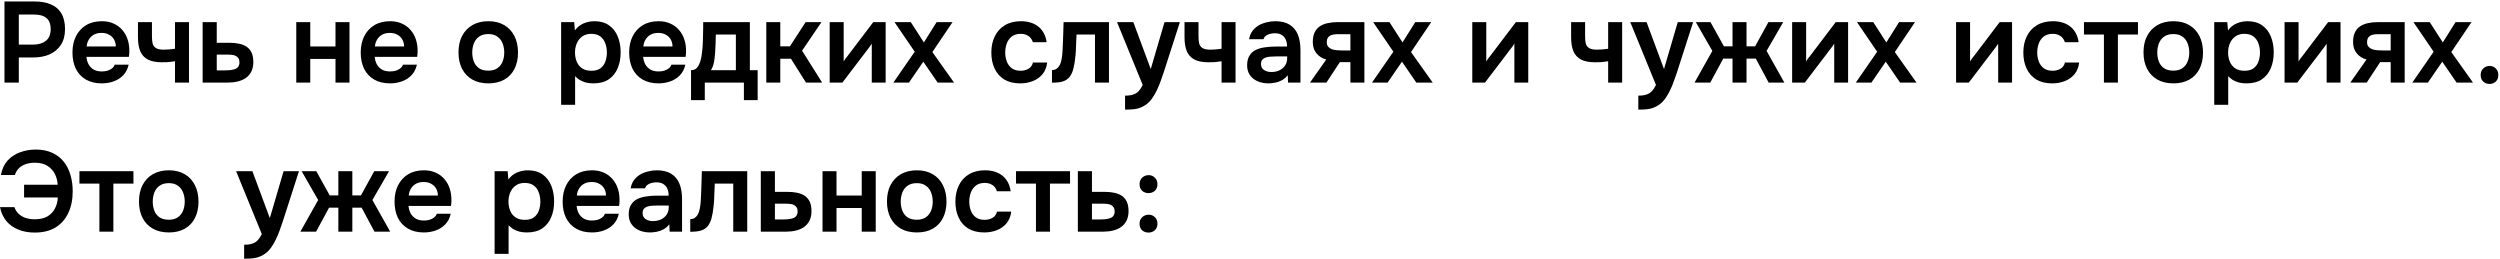 <?xml version="1.0" encoding="UTF-8"?> <svg xmlns="http://www.w3.org/2000/svg" width="1090" height="113" viewBox="0 0 1090 113" fill="none"><path d="M1.95 36V0.65H15.25C17.917 0.65 20.217 1.067 22.15 1.9C24.117 2.7 25.633 3.983 26.7 5.75C27.8 7.517 28.35 9.833 28.35 12.7C28.35 15.433 27.75 17.717 26.55 19.55C25.35 21.383 23.717 22.767 21.65 23.7C19.583 24.6 17.217 25.05 14.55 25.05H8.2V36H1.95ZM8.2 19.45H14.45C16.75 19.45 18.6 18.9 20 17.8C21.4 16.7 22.1 14.967 22.1 12.6C22.1 10.533 21.517 8.983 20.35 7.95C19.183 6.883 17.383 6.35 14.95 6.35H8.2V19.45ZM44.391 36.35C41.657 36.35 39.324 35.783 37.391 34.65C35.491 33.517 34.041 31.95 33.041 29.95C32.074 27.917 31.591 25.567 31.591 22.9C31.591 20.233 32.091 17.883 33.091 15.85C34.124 13.783 35.591 12.167 37.491 11C39.424 9.833 41.741 9.25 44.441 9.25C46.374 9.25 48.091 9.6 49.591 10.3C51.091 10.967 52.357 11.917 53.391 13.15C54.424 14.35 55.191 15.75 55.691 17.35C56.191 18.917 56.424 20.6 56.391 22.4C56.391 22.8 56.374 23.2 56.341 23.6C56.307 23.967 56.257 24.367 56.191 24.8H37.691C37.791 25.967 38.091 27.033 38.591 28C39.124 28.967 39.857 29.733 40.791 30.3C41.757 30.867 42.957 31.15 44.391 31.15C45.224 31.15 46.024 31.05 46.791 30.85C47.557 30.617 48.224 30.283 48.791 29.85C49.391 29.417 49.791 28.867 49.991 28.2H56.091C55.657 30.1 54.857 31.65 53.691 32.85C52.524 34.05 51.124 34.933 49.491 35.5C47.891 36.067 46.191 36.35 44.391 36.35ZM37.791 20.25H50.491C50.491 19.15 50.241 18.15 49.741 17.25C49.241 16.35 48.524 15.65 47.591 15.15C46.691 14.617 45.591 14.35 44.291 14.35C42.891 14.35 41.724 14.633 40.791 15.2C39.857 15.767 39.141 16.5 38.641 17.4C38.141 18.3 37.857 19.25 37.791 20.25ZM76.302 36V26.7C75.035 26.9 73.935 27.033 73.002 27.1C72.102 27.133 71.268 27.15 70.502 27.15C68.002 27.15 65.985 26.75 64.452 25.95C62.952 25.15 61.852 23.95 61.152 22.35C60.485 20.717 60.152 18.683 60.152 16.25V9.65H66.252V15.95C66.252 17.117 66.352 18.133 66.552 19C66.785 19.833 67.268 20.483 68.002 20.95C68.735 21.417 69.868 21.65 71.402 21.65C72.135 21.65 72.935 21.617 73.802 21.55C74.668 21.483 75.502 21.383 76.302 21.25V9.65H82.402V36H76.302ZM88.352 36V9.65H94.502V18.65H100.002C101.536 18.65 102.936 18.783 104.202 19.05C105.502 19.317 106.619 19.767 107.552 20.4C108.486 21.033 109.202 21.9 109.702 23C110.202 24.067 110.452 25.417 110.452 27.05C110.452 28.617 110.169 29.983 109.602 31.15C109.036 32.283 108.252 33.217 107.252 33.95C106.252 34.65 105.086 35.167 103.752 35.5C102.419 35.833 101.002 36 99.502 36H88.352ZM94.502 30.7H97.652C98.552 30.7 99.402 30.667 100.202 30.6C101.002 30.5 101.719 30.35 102.352 30.15C103.019 29.917 103.519 29.567 103.852 29.1C104.219 28.6 104.402 27.967 104.402 27.2C104.402 26.433 104.252 25.833 103.952 25.4C103.652 24.933 103.252 24.583 102.752 24.35C102.286 24.117 101.736 23.967 101.102 23.9C100.502 23.833 99.886 23.8 99.252 23.8H94.502V30.7ZM129.173 36V9.65H135.273V20.25H146.273V9.65H152.373V36H146.273V25.7H135.273V36H129.173ZM170.074 36.35C167.341 36.35 165.008 35.783 163.074 34.65C161.174 33.517 159.724 31.95 158.724 29.95C157.758 27.917 157.274 25.567 157.274 22.9C157.274 20.233 157.774 17.883 158.774 15.85C159.808 13.783 161.274 12.167 163.174 11C165.108 9.833 167.424 9.25 170.124 9.25C172.058 9.25 173.774 9.6 175.274 10.3C176.774 10.967 178.041 11.917 179.074 13.15C180.108 14.35 180.874 15.75 181.374 17.35C181.874 18.917 182.108 20.6 182.074 22.4C182.074 22.8 182.058 23.2 182.024 23.6C181.991 23.967 181.941 24.367 181.874 24.8H163.374C163.474 25.967 163.774 27.033 164.274 28C164.808 28.967 165.541 29.733 166.474 30.3C167.441 30.867 168.641 31.15 170.074 31.15C170.908 31.15 171.708 31.05 172.474 30.85C173.241 30.617 173.908 30.283 174.474 29.85C175.074 29.417 175.474 28.867 175.674 28.2H181.774C181.341 30.1 180.541 31.65 179.374 32.85C178.208 34.05 176.808 34.933 175.174 35.5C173.574 36.067 171.874 36.35 170.074 36.35ZM163.474 20.25H176.174C176.174 19.15 175.924 18.15 175.424 17.25C174.924 16.35 174.208 15.65 173.274 15.15C172.374 14.617 171.274 14.35 169.974 14.35C168.574 14.35 167.408 14.633 166.474 15.2C165.541 15.767 164.824 16.5 164.324 17.4C163.824 18.3 163.541 19.25 163.474 20.25ZM212.951 36.35C210.251 36.35 207.918 35.8 205.951 34.7C204.018 33.6 202.518 32.033 201.451 30C200.418 27.967 199.901 25.583 199.901 22.85C199.901 20.083 200.418 17.7 201.451 15.7C202.518 13.667 204.018 12.083 205.951 10.95C207.918 9.817 210.251 9.25 212.951 9.25C215.618 9.25 217.918 9.817 219.851 10.95C221.785 12.083 223.268 13.683 224.301 15.75C225.335 17.783 225.851 20.183 225.851 22.95C225.851 25.65 225.335 28.017 224.301 30.05C223.301 32.05 221.835 33.6 219.901 34.7C217.968 35.8 215.651 36.35 212.951 36.35ZM212.901 30.8C214.568 30.8 215.901 30.433 216.901 29.7C217.935 28.967 218.685 28 219.151 26.8C219.618 25.6 219.851 24.3 219.851 22.9C219.851 21.5 219.618 20.183 219.151 18.95C218.685 17.717 217.935 16.733 216.901 16C215.901 15.233 214.568 14.85 212.901 14.85C211.235 14.85 209.885 15.233 208.851 16C207.818 16.733 207.068 17.717 206.601 18.95C206.135 20.183 205.901 21.5 205.901 22.9C205.901 24.333 206.135 25.65 206.601 26.85C207.068 28.05 207.818 29.017 208.851 29.75C209.885 30.45 211.235 30.8 212.901 30.8ZM244.651 45.7V9.65H250.351L250.651 13.25C251.685 11.85 252.951 10.833 254.451 10.2C255.951 9.567 257.535 9.25 259.201 9.25C261.735 9.25 263.851 9.85 265.551 11.05C267.251 12.25 268.518 13.883 269.351 15.95C270.185 17.983 270.601 20.283 270.601 22.85C270.601 25.417 270.168 27.717 269.301 29.75C268.468 31.783 267.168 33.4 265.401 34.6C263.668 35.767 261.435 36.35 258.701 36.35C257.435 36.35 256.301 36.217 255.301 35.95C254.301 35.65 253.418 35.267 252.651 34.8C251.918 34.3 251.285 33.767 250.751 33.2V45.7H244.651ZM257.851 30.85C259.551 30.85 260.885 30.483 261.851 29.75C262.818 28.983 263.518 28 263.951 26.8C264.385 25.567 264.601 24.267 264.601 22.9C264.601 21.467 264.368 20.133 263.901 18.9C263.468 17.667 262.751 16.667 261.751 15.9C260.751 15.133 259.418 14.75 257.751 14.75C256.218 14.75 254.918 15.133 253.851 15.9C252.818 16.633 252.035 17.617 251.501 18.85C250.968 20.083 250.701 21.417 250.701 22.85C250.701 24.317 250.951 25.667 251.451 26.9C251.951 28.1 252.735 29.067 253.801 29.8C254.868 30.5 256.218 30.85 257.851 30.85ZM287.115 36.35C284.382 36.35 282.049 35.783 280.115 34.65C278.215 33.517 276.765 31.95 275.765 29.95C274.799 27.917 274.315 25.567 274.315 22.9C274.315 20.233 274.815 17.883 275.815 15.85C276.849 13.783 278.315 12.167 280.215 11C282.149 9.833 284.465 9.25 287.165 9.25C289.099 9.25 290.815 9.6 292.315 10.3C293.815 10.967 295.082 11.917 296.115 13.15C297.149 14.35 297.915 15.75 298.415 17.35C298.915 18.917 299.149 20.6 299.115 22.4C299.115 22.8 299.099 23.2 299.065 23.6C299.032 23.967 298.982 24.367 298.915 24.8H280.415C280.515 25.967 280.815 27.033 281.315 28C281.849 28.967 282.582 29.733 283.515 30.3C284.482 30.867 285.682 31.15 287.115 31.15C287.949 31.15 288.749 31.05 289.515 30.85C290.282 30.617 290.949 30.283 291.515 29.85C292.115 29.417 292.515 28.867 292.715 28.2H298.815C298.382 30.1 297.582 31.65 296.415 32.85C295.249 34.05 293.849 34.933 292.215 35.5C290.615 36.067 288.915 36.35 287.115 36.35ZM280.515 20.25H293.215C293.215 19.15 292.965 18.15 292.465 17.25C291.965 16.35 291.249 15.65 290.315 15.15C289.415 14.617 288.315 14.35 287.015 14.35C285.615 14.35 284.449 14.633 283.515 15.2C282.582 15.767 281.865 16.5 281.365 17.4C280.865 18.3 280.582 19.25 280.515 20.25ZM301.29 43.65V30.6C302.157 30.6 302.874 30.383 303.44 29.95C304.007 29.483 304.457 28.867 304.79 28.1C305.157 27.333 305.44 26.5 305.64 25.6C305.84 24.667 305.99 23.733 306.09 22.8C306.29 21.3 306.407 19.767 306.44 18.2C306.507 16.6 306.54 15.233 306.54 14.1C306.574 13.367 306.59 12.633 306.59 11.9C306.59 11.133 306.59 10.383 306.59 9.65H326.94V30.6H330.34V43.65H324.34V36H307.29V43.65H301.29ZM309.99 30.6H320.84V15.05H312.09C312.057 16.283 312.024 17.617 311.99 19.05C311.957 20.45 311.89 21.783 311.79 23.05C311.757 23.783 311.674 24.6 311.54 25.5C311.44 26.4 311.274 27.283 311.04 28.15C310.807 29.017 310.457 29.833 309.99 30.6ZM334.104 36V9.65H340.204V20.2H344.404L351.254 9.65H358.154L349.704 22.1L358.454 36H351.404L344.854 25.6H340.204V36H334.104ZM361.741 36V9.65H367.841V26.8C368.041 26.433 368.291 26.033 368.591 25.6C368.924 25.167 369.208 24.817 369.441 24.55L380.741 9.65H386.141V36H380.091V19.05C379.824 19.483 379.541 19.9 379.241 20.3C378.974 20.667 378.708 21.017 378.441 21.35L367.291 36H361.741ZM389.513 36L398.813 22.55L390.013 9.65H397.113L402.813 18.5L408.363 9.65H415.313L406.513 22.7L415.963 36H408.813L402.563 26.9L396.313 36H389.513ZM444.825 36.35C442.092 36.35 439.792 35.8 437.925 34.7C436.059 33.567 434.642 31.983 433.675 29.95C432.709 27.917 432.225 25.567 432.225 22.9C432.225 20.233 432.725 17.883 433.725 15.85C434.725 13.783 436.192 12.167 438.125 11C440.059 9.833 442.409 9.25 445.175 9.25C447.209 9.25 449.009 9.6 450.575 10.3C452.175 11 453.459 12.033 454.425 13.4C455.425 14.733 456.059 16.4 456.325 18.4H450.325C449.925 17.133 449.259 16.217 448.325 15.65C447.425 15.05 446.325 14.75 445.025 14.75C443.359 14.75 442.025 15.167 441.025 16C440.059 16.8 439.359 17.817 438.925 19.05C438.492 20.283 438.275 21.567 438.275 22.9C438.275 24.3 438.509 25.617 438.975 26.85C439.442 28.05 440.159 29.017 441.125 29.75C442.125 30.483 443.409 30.85 444.975 30.85C446.242 30.85 447.375 30.567 448.375 30C449.409 29.433 450.075 28.517 450.375 27.25H456.575C456.342 29.283 455.659 30.983 454.525 32.35C453.425 33.683 452.025 34.683 450.325 35.35C448.625 36.017 446.792 36.35 444.825 36.35ZM458.661 36.05V30.55C459.394 30.55 460.028 30.383 460.561 30.05C461.094 29.683 461.544 29.2 461.911 28.6C462.344 27.867 462.661 26.933 462.861 25.8C463.061 24.667 463.194 23.517 463.261 22.35C463.361 20.85 463.428 19.35 463.461 17.85C463.528 16.317 463.578 14.85 463.611 13.45C463.678 12.017 463.711 10.75 463.711 9.65H483.511V36H477.411V15.05H469.361C469.328 16.15 469.278 17.317 469.211 18.55C469.178 19.783 469.128 21.033 469.061 22.3C468.994 23.533 468.878 24.733 468.711 25.9C468.578 27.2 468.344 28.517 468.011 29.85C467.711 31.183 467.178 32.383 466.411 33.45C465.611 34.45 464.611 35.133 463.411 35.5C462.244 35.867 460.661 36.05 458.661 36.05ZM490.527 47.8V41.7C492.027 41.7 493.227 41.533 494.127 41.2C495.06 40.9 495.843 40.4 496.477 39.7C497.11 39.033 497.693 38.15 498.227 37.05L487.027 9.65H494.127L501.727 30.1L507.727 9.65H514.427L507.327 31.7C506.927 32.933 506.477 34.217 505.977 35.55C505.51 36.883 504.96 38.183 504.327 39.45C503.727 40.717 503.043 41.883 502.277 42.95C501.51 44.017 500.643 44.9 499.677 45.6C498.877 46.167 498.077 46.6 497.277 46.9C496.51 47.233 495.593 47.467 494.527 47.6C493.493 47.733 492.16 47.8 490.527 47.8ZM532.6 36V26.7C531.334 26.9 530.234 27.033 529.3 27.1C528.4 27.133 527.567 27.15 526.8 27.15C524.3 27.15 522.284 26.75 520.75 25.95C519.25 25.15 518.15 23.95 517.45 22.35C516.784 20.717 516.45 18.683 516.45 16.25V9.65H522.55V15.95C522.55 17.117 522.65 18.133 522.85 19C523.084 19.833 523.567 20.483 524.3 20.95C525.034 21.417 526.167 21.65 527.7 21.65C528.434 21.65 529.234 21.617 530.1 21.55C530.967 21.483 531.8 21.383 532.6 21.25V9.65H538.7V36H532.6ZM552.851 36.35C551.685 36.35 550.551 36.183 549.451 35.85C548.385 35.517 547.418 35.033 546.551 34.4C545.685 33.733 545.001 32.917 544.501 31.95C544.001 30.95 543.751 29.783 543.751 28.45C543.751 26.75 544.085 25.367 544.751 24.3C545.418 23.2 546.318 22.367 547.451 21.8C548.618 21.233 549.935 20.85 551.401 20.65C552.868 20.417 554.401 20.3 556.001 20.3H561.151C561.151 19.133 560.968 18.133 560.601 17.3C560.235 16.433 559.651 15.75 558.851 15.25C558.085 14.75 557.085 14.5 555.851 14.5C555.051 14.5 554.301 14.6 553.601 14.8C552.935 14.967 552.351 15.25 551.851 15.65C551.385 16.017 551.051 16.5 550.851 17.1H544.601C544.835 15.733 545.301 14.567 546.001 13.6C546.735 12.6 547.618 11.783 548.651 11.15C549.718 10.517 550.885 10.05 552.151 9.75C553.418 9.417 554.701 9.25 556.001 9.25C558.568 9.25 560.651 9.75 562.251 10.75C563.885 11.75 565.085 13.183 565.851 15.05C566.618 16.917 567.001 19.167 567.001 21.8V36H561.601L561.451 32.8C560.718 33.733 559.868 34.467 558.901 35C557.968 35.5 556.985 35.85 555.951 36.05C554.918 36.25 553.885 36.35 552.851 36.35ZM554.251 31.4C555.618 31.4 556.818 31.15 557.851 30.65C558.885 30.15 559.701 29.45 560.301 28.55C560.901 27.65 561.201 26.6 561.201 25.4V24.6H556.451C555.585 24.6 554.751 24.633 553.951 24.7C553.151 24.733 552.435 24.867 551.801 25.1C551.201 25.3 550.718 25.617 550.351 26.05C549.985 26.483 549.801 27.1 549.801 27.9C549.801 28.667 550.001 29.317 550.401 29.85C550.801 30.35 551.335 30.733 552.001 31C552.701 31.267 553.451 31.4 554.251 31.4ZM571.175 36L578.225 25.95C576.458 25.45 575.042 24.55 573.975 23.25C572.908 21.95 572.375 20.317 572.375 18.35C572.375 16.65 572.642 15.25 573.175 14.15C573.708 13.017 574.458 12.133 575.425 11.5C576.392 10.833 577.525 10.367 578.825 10.1C580.125 9.8 581.542 9.65 583.075 9.65H594.875V36H588.775V27.1H584.175L578.325 36H571.175ZM585.225 22H588.775V14.9H583.525C582.758 14.9 582.058 14.95 581.425 15.05C580.792 15.15 580.258 15.333 579.825 15.6C579.392 15.867 579.058 16.217 578.825 16.65C578.592 17.083 578.475 17.667 578.475 18.4C578.475 19.2 578.675 19.85 579.075 20.35C579.475 20.817 580.008 21.183 580.675 21.45C581.342 21.683 582.075 21.833 582.875 21.9C583.675 21.967 584.458 22 585.225 22ZM598.205 36L607.505 22.55L598.705 9.65H605.805L611.505 18.5L617.055 9.65H624.005L615.205 22.7L624.655 36H617.505L611.255 26.9L605.005 36H598.205ZM641.917 36V9.65H648.017V26.8C648.217 26.433 648.467 26.033 648.767 25.6C649.1 25.167 649.383 24.817 649.617 24.55L660.917 9.65H666.317V36H660.267V19.05C660 19.483 659.717 19.9 659.417 20.3C659.15 20.667 658.883 21.017 658.617 21.35L647.467 36H641.917ZM701.155 36V26.7C699.888 26.9 698.788 27.033 697.855 27.1C696.955 27.133 696.122 27.15 695.355 27.15C692.855 27.15 690.838 26.75 689.305 25.95C687.805 25.15 686.705 23.95 686.005 22.35C685.338 20.717 685.005 18.683 685.005 16.25V9.65H691.105V15.95C691.105 17.117 691.205 18.133 691.405 19C691.638 19.833 692.122 20.483 692.855 20.95C693.588 21.417 694.722 21.65 696.255 21.65C696.988 21.65 697.788 21.617 698.655 21.55C699.522 21.483 700.355 21.383 701.155 21.25V9.65H707.255V36H701.155ZM714.306 47.8V41.7C715.806 41.7 717.006 41.533 717.906 41.2C718.839 40.9 719.623 40.4 720.256 39.7C720.889 39.033 721.473 38.15 722.006 37.05L710.806 9.65H717.906L725.506 30.1L731.506 9.65H738.206L731.106 31.7C730.706 32.933 730.256 34.217 729.756 35.55C729.289 36.883 728.739 38.183 728.106 39.45C727.506 40.717 726.823 41.883 726.056 42.95C725.289 44.017 724.423 44.9 723.456 45.6C722.656 46.167 721.856 46.6 721.056 46.9C720.289 47.233 719.373 47.467 718.306 47.6C717.273 47.733 715.939 47.8 714.306 47.8ZM738.83 36L746.58 22.2L739.38 9.65H745.78L751.63 20.2H755.38V9.65H761.48V20.2H765.23L771.03 9.65H777.48L770.23 22.2L777.98 36H771.13L765.53 25.55H761.48V36H755.38V25.55H751.33L745.68 36H738.83ZM781.37 36V9.65H787.47V26.8C787.67 26.433 787.92 26.033 788.22 25.6C788.553 25.167 788.837 24.817 789.07 24.55L800.37 9.65H805.77V36H799.72V19.05C799.453 19.483 799.17 19.9 798.87 20.3C798.603 20.667 798.337 21.017 798.07 21.35L786.92 36H781.37ZM809.142 36L818.442 22.55L809.642 9.65H816.742L822.442 18.5L827.992 9.65H834.942L826.142 22.7L835.592 36H828.442L822.192 26.9L815.942 36H809.142ZM852.854 36V9.65H858.954V26.8C859.154 26.433 859.404 26.033 859.704 25.6C860.038 25.167 860.321 24.817 860.554 24.55L871.854 9.65H877.254V36H871.204V19.05C870.938 19.483 870.654 19.9 870.354 20.3C870.088 20.667 869.821 21.017 869.554 21.35L858.404 36H852.854ZM894.777 36.35C892.043 36.35 889.743 35.8 887.877 34.7C886.01 33.567 884.593 31.983 883.627 29.95C882.66 27.917 882.177 25.567 882.177 22.9C882.177 20.233 882.677 17.883 883.677 15.85C884.677 13.783 886.143 12.167 888.077 11C890.01 9.833 892.36 9.25 895.127 9.25C897.16 9.25 898.96 9.6 900.527 10.3C902.127 11 903.41 12.033 904.377 13.4C905.377 14.733 906.01 16.4 906.277 18.4H900.277C899.877 17.133 899.21 16.217 898.277 15.65C897.377 15.05 896.277 14.75 894.977 14.75C893.31 14.75 891.977 15.167 890.977 16C890.01 16.8 889.31 17.817 888.877 19.05C888.443 20.283 888.227 21.567 888.227 22.9C888.227 24.3 888.46 25.617 888.927 26.85C889.393 28.05 890.11 29.017 891.077 29.75C892.077 30.483 893.36 30.85 894.927 30.85C896.193 30.85 897.327 30.567 898.327 30C899.36 29.433 900.027 28.517 900.327 27.25H906.527C906.293 29.283 905.61 30.983 904.477 32.35C903.377 33.683 901.977 34.683 900.277 35.35C898.577 36.017 896.743 36.35 894.777 36.35ZM917.306 36V15.05H908.606V9.65H932.156V15.05H923.406V36H917.306ZM947.619 36.35C944.919 36.35 942.586 35.8 940.619 34.7C938.686 33.6 937.186 32.033 936.119 30C935.086 27.967 934.569 25.583 934.569 22.85C934.569 20.083 935.086 17.7 936.119 15.7C937.186 13.667 938.686 12.083 940.619 10.95C942.586 9.817 944.919 9.25 947.619 9.25C950.286 9.25 952.586 9.817 954.519 10.95C956.452 12.083 957.936 13.683 958.969 15.75C960.002 17.783 960.519 20.183 960.519 22.95C960.519 25.65 960.002 28.017 958.969 30.05C957.969 32.05 956.502 33.6 954.569 34.7C952.636 35.8 950.319 36.35 947.619 36.35ZM947.569 30.8C949.236 30.8 950.569 30.433 951.569 29.7C952.602 28.967 953.352 28 953.819 26.8C954.286 25.6 954.519 24.3 954.519 22.9C954.519 21.5 954.286 20.183 953.819 18.95C953.352 17.717 952.602 16.733 951.569 16C950.569 15.233 949.236 14.85 947.569 14.85C945.902 14.85 944.552 15.233 943.519 16C942.486 16.733 941.736 17.717 941.269 18.95C940.802 20.183 940.569 21.5 940.569 22.9C940.569 24.333 940.802 25.65 941.269 26.85C941.736 28.05 942.486 29.017 943.519 29.75C944.552 30.45 945.902 30.8 947.569 30.8ZM965.403 45.7V9.65H971.103L971.403 13.25C972.436 11.85 973.703 10.833 975.203 10.2C976.703 9.567 978.286 9.25 979.953 9.25C982.486 9.25 984.603 9.85 986.303 11.05C988.003 12.25 989.27 13.883 990.103 15.95C990.936 17.983 991.353 20.283 991.353 22.85C991.353 25.417 990.92 27.717 990.053 29.75C989.22 31.783 987.92 33.4 986.153 34.6C984.42 35.767 982.186 36.35 979.453 36.35C978.186 36.35 977.053 36.217 976.053 35.95C975.053 35.65 974.17 35.267 973.403 34.8C972.67 34.3 972.036 33.767 971.503 33.2V45.7H965.403ZM978.603 30.85C980.303 30.85 981.636 30.483 982.603 29.75C983.57 28.983 984.27 28 984.703 26.8C985.136 25.567 985.353 24.267 985.353 22.9C985.353 21.467 985.12 20.133 984.653 18.9C984.22 17.667 983.503 16.667 982.503 15.9C981.503 15.133 980.17 14.75 978.503 14.75C976.97 14.75 975.67 15.133 974.603 15.9C973.57 16.633 972.786 17.617 972.253 18.85C971.72 20.083 971.453 21.417 971.453 22.85C971.453 24.317 971.703 25.667 972.203 26.9C972.703 28.1 973.486 29.067 974.553 29.8C975.62 30.5 976.97 30.85 978.603 30.85ZM996.067 36V9.65H1002.17V26.8C1002.37 26.433 1002.62 26.033 1002.92 25.6C1003.25 25.167 1003.53 24.817 1003.77 24.55L1015.07 9.65H1020.47V36H1014.42V19.05C1014.15 19.483 1013.87 19.9 1013.57 20.3C1013.3 20.667 1013.03 21.017 1012.77 21.35L1001.62 36H996.067ZM1024.74 36L1031.79 25.95C1030.02 25.45 1028.61 24.55 1027.54 23.25C1026.47 21.95 1025.94 20.317 1025.94 18.35C1025.94 16.65 1026.21 15.25 1026.74 14.15C1027.27 13.017 1028.02 12.133 1028.99 11.5C1029.96 10.833 1031.09 10.367 1032.39 10.1C1033.69 9.8 1035.11 9.65 1036.64 9.65H1048.44V36H1042.34V27.1H1037.74L1031.89 36H1024.74ZM1038.79 22H1042.34V14.9H1037.09C1036.32 14.9 1035.62 14.95 1034.99 15.05C1034.36 15.15 1033.82 15.333 1033.39 15.6C1032.96 15.867 1032.62 16.217 1032.39 16.65C1032.16 17.083 1032.04 17.667 1032.04 18.4C1032.04 19.2 1032.24 19.85 1032.64 20.35C1033.04 20.817 1033.57 21.183 1034.24 21.45C1034.91 21.683 1035.64 21.833 1036.44 21.9C1037.24 21.967 1038.02 22 1038.79 22ZM1051.77 36L1061.07 22.55L1052.27 9.65H1059.37L1065.07 18.5L1070.62 9.65H1077.57L1068.77 22.7L1078.22 36H1071.07L1064.82 26.9L1058.57 36H1051.77ZM1085.42 36.6C1084.35 36.6 1083.43 36.25 1082.67 35.55C1081.93 34.85 1081.57 33.9 1081.57 32.7C1081.57 31.5 1081.95 30.55 1082.72 29.85C1083.48 29.117 1084.4 28.75 1085.47 28.75C1086.53 28.75 1087.43 29.117 1088.17 29.85C1088.9 30.55 1089.27 31.5 1089.27 32.7C1089.27 33.9 1088.9 34.85 1088.17 35.55C1087.43 36.25 1086.52 36.6 1085.42 36.6ZM15.15 101.4C12.483 101.4 10.083 100.967 7.95 100.1C5.85 99.233 4.117 97.983 2.75 96.35C1.383 94.683 0.467 92.667 1.41561e-07 90.3H6.3C6.633 91.4 7.217 92.35 8.05 93.15C8.883 93.95 9.9 94.567 11.1 95C12.333 95.4 13.7 95.6 15.2 95.6C17.367 95.6 19.167 95.2 20.6 94.4C22.033 93.567 23.133 92.433 23.9 91C24.7 89.533 25.133 87.9 25.2 86.1H10.5V80.55H25.15C25.05 78.817 24.633 77.233 23.9 75.8C23.167 74.367 22.083 73.2 20.65 72.3C19.25 71.4 17.45 70.95 15.25 70.95C13.683 70.95 12.3 71.167 11.1 71.6C9.9 72.033 8.917 72.65 8.15 73.45C7.383 74.25 6.833 75.2 6.5 76.3H0.4C0.867 73.733 1.833 71.633 3.3 70C4.8 68.367 6.617 67.167 8.75 66.4C10.917 65.6 13.2 65.2 15.6 65.2C18.333 65.2 20.7 65.667 22.7 66.6C24.733 67.5 26.417 68.783 27.75 70.45C29.083 72.083 30.067 74.017 30.7 76.25C31.367 78.45 31.7 80.833 31.7 83.4C31.7 86.967 31.067 90.1 29.8 92.8C28.567 95.5 26.717 97.617 24.25 99.15C21.783 100.65 18.75 101.4 15.15 101.4ZM43.332 101V80.05H34.632V74.65H58.182V80.05H49.432V101H43.332ZM73.644 101.35C70.945 101.35 68.611 100.8 66.644 99.7C64.711 98.6 63.211 97.033 62.145 95C61.111 92.967 60.594 90.583 60.594 87.85C60.594 85.083 61.111 82.7 62.145 80.7C63.211 78.667 64.711 77.083 66.644 75.95C68.611 74.817 70.945 74.25 73.644 74.25C76.311 74.25 78.611 74.817 80.544 75.95C82.478 77.083 83.961 78.683 84.995 80.75C86.028 82.783 86.544 85.183 86.544 87.95C86.544 90.65 86.028 93.017 84.995 95.05C83.995 97.05 82.528 98.6 80.594 99.7C78.661 100.8 76.344 101.35 73.644 101.35ZM73.594 95.8C75.261 95.8 76.594 95.433 77.594 94.7C78.628 93.967 79.378 93 79.844 91.8C80.311 90.6 80.544 89.3 80.544 87.9C80.544 86.5 80.311 85.183 79.844 83.95C79.378 82.717 78.628 81.733 77.594 81C76.594 80.233 75.261 79.85 73.594 79.85C71.928 79.85 70.578 80.233 69.544 81C68.511 81.733 67.761 82.717 67.294 83.95C66.828 85.183 66.594 86.5 66.594 87.9C66.594 89.333 66.828 90.65 67.294 91.85C67.761 93.05 68.511 94.017 69.544 94.75C70.578 95.45 71.928 95.8 73.594 95.8ZM106.445 112.8V106.7C107.945 106.7 109.145 106.533 110.045 106.2C110.978 105.9 111.761 105.4 112.395 104.7C113.028 104.033 113.611 103.15 114.145 102.05L102.945 74.65H110.045L117.645 95.1L123.645 74.65H130.345L123.245 96.7C122.845 97.933 122.395 99.217 121.895 100.55C121.428 101.883 120.878 103.183 120.245 104.45C119.645 105.717 118.961 106.883 118.195 107.95C117.428 109.017 116.561 109.9 115.595 110.6C114.795 111.167 113.995 111.6 113.195 111.9C112.428 112.233 111.511 112.467 110.445 112.6C109.411 112.733 108.078 112.8 106.445 112.8ZM130.968 101L138.718 87.2L131.518 74.65H137.918L143.768 85.2H147.518V74.65H153.618V85.2H157.368L163.168 74.65H169.618L162.368 87.2L170.118 101H163.268L157.668 90.55H153.618V101H147.518V90.55H143.468L137.818 101H130.968ZM184.82 101.35C182.087 101.35 179.754 100.783 177.82 99.65C175.92 98.517 174.47 96.95 173.47 94.95C172.504 92.917 172.02 90.567 172.02 87.9C172.02 85.233 172.52 82.883 173.52 80.85C174.554 78.783 176.02 77.167 177.92 76C179.854 74.833 182.17 74.25 184.87 74.25C186.804 74.25 188.52 74.6 190.02 75.3C191.52 75.967 192.787 76.917 193.82 78.15C194.854 79.35 195.62 80.75 196.12 82.35C196.62 83.917 196.854 85.6 196.82 87.4C196.82 87.8 196.804 88.2 196.77 88.6C196.737 88.967 196.687 89.367 196.62 89.8H178.12C178.22 90.967 178.52 92.033 179.02 93C179.554 93.967 180.287 94.733 181.22 95.3C182.187 95.867 183.387 96.15 184.82 96.15C185.654 96.15 186.454 96.05 187.22 95.85C187.987 95.617 188.654 95.283 189.22 94.85C189.82 94.417 190.22 93.867 190.42 93.2H196.52C196.087 95.1 195.287 96.65 194.12 97.85C192.954 99.05 191.554 99.933 189.92 100.5C188.32 101.067 186.62 101.35 184.82 101.35ZM178.22 85.25H190.92C190.92 84.15 190.67 83.15 190.17 82.25C189.67 81.35 188.954 80.65 188.02 80.15C187.12 79.617 186.02 79.35 184.72 79.35C183.32 79.35 182.154 79.633 181.22 80.2C180.287 80.767 179.57 81.5 179.07 82.4C178.57 83.3 178.287 84.25 178.22 85.25ZM215.647 110.7V74.65H221.347L221.647 78.25C222.681 76.85 223.947 75.833 225.447 75.2C226.947 74.567 228.531 74.25 230.197 74.25C232.731 74.25 234.847 74.85 236.547 76.05C238.247 77.25 239.514 78.883 240.347 80.95C241.181 82.983 241.597 85.283 241.597 87.85C241.597 90.417 241.164 92.717 240.297 94.75C239.464 96.783 238.164 98.4 236.397 99.6C234.664 100.767 232.431 101.35 229.697 101.35C228.431 101.35 227.297 101.217 226.297 100.95C225.297 100.65 224.414 100.267 223.647 99.8C222.914 99.3 222.281 98.767 221.747 98.2V110.7H215.647ZM228.847 95.85C230.547 95.85 231.881 95.483 232.847 94.75C233.814 93.983 234.514 93 234.947 91.8C235.381 90.567 235.597 89.267 235.597 87.9C235.597 86.467 235.364 85.133 234.897 83.9C234.464 82.667 233.747 81.667 232.747 80.9C231.747 80.133 230.414 79.75 228.747 79.75C227.214 79.75 225.914 80.133 224.847 80.9C223.814 81.633 223.031 82.617 222.497 83.85C221.964 85.083 221.697 86.417 221.697 87.85C221.697 89.317 221.947 90.667 222.447 91.9C222.947 93.1 223.731 94.067 224.797 94.8C225.864 95.5 227.214 95.85 228.847 95.85ZM258.111 101.35C255.378 101.35 253.045 100.783 251.111 99.65C249.211 98.517 247.761 96.95 246.761 94.95C245.795 92.917 245.311 90.567 245.311 87.9C245.311 85.233 245.811 82.883 246.811 80.85C247.845 78.783 249.311 77.167 251.211 76C253.145 74.833 255.461 74.25 258.161 74.25C260.095 74.25 261.811 74.6 263.311 75.3C264.811 75.967 266.078 76.917 267.111 78.15C268.145 79.35 268.911 80.75 269.411 82.35C269.911 83.917 270.145 85.6 270.111 87.4C270.111 87.8 270.095 88.2 270.061 88.6C270.028 88.967 269.978 89.367 269.911 89.8H251.411C251.511 90.967 251.811 92.033 252.311 93C252.845 93.967 253.578 94.733 254.511 95.3C255.478 95.867 256.678 96.15 258.111 96.15C258.945 96.15 259.745 96.05 260.511 95.85C261.278 95.617 261.945 95.283 262.511 94.85C263.111 94.417 263.511 93.867 263.711 93.2H269.811C269.378 95.1 268.578 96.65 267.411 97.85C266.245 99.05 264.845 99.933 263.211 100.5C261.611 101.067 259.911 101.35 258.111 101.35ZM251.511 85.25H264.211C264.211 84.15 263.961 83.15 263.461 82.25C262.961 81.35 262.245 80.65 261.311 80.15C260.411 79.617 259.311 79.35 258.011 79.35C256.611 79.35 255.445 79.633 254.511 80.2C253.578 80.767 252.861 81.5 252.361 82.4C251.861 83.3 251.578 84.25 251.511 85.25ZM283.222 101.35C282.056 101.35 280.922 101.183 279.822 100.85C278.756 100.517 277.789 100.033 276.922 99.4C276.056 98.733 275.372 97.917 274.872 96.95C274.372 95.95 274.122 94.783 274.122 93.45C274.122 91.75 274.456 90.367 275.122 89.3C275.789 88.2 276.689 87.367 277.822 86.8C278.989 86.233 280.306 85.85 281.772 85.65C283.239 85.417 284.772 85.3 286.372 85.3H291.522C291.522 84.133 291.339 83.133 290.972 82.3C290.606 81.433 290.022 80.75 289.222 80.25C288.456 79.75 287.456 79.5 286.222 79.5C285.422 79.5 284.672 79.6 283.972 79.8C283.306 79.967 282.722 80.25 282.222 80.65C281.756 81.017 281.422 81.5 281.222 82.1H274.972C275.206 80.733 275.672 79.567 276.372 78.6C277.106 77.6 277.989 76.783 279.022 76.15C280.089 75.517 281.256 75.05 282.522 74.75C283.789 74.417 285.072 74.25 286.372 74.25C288.939 74.25 291.022 74.75 292.622 75.75C294.256 76.75 295.456 78.183 296.222 80.05C296.989 81.917 297.372 84.167 297.372 86.8V101H291.972L291.822 97.8C291.089 98.733 290.239 99.467 289.272 100C288.339 100.5 287.356 100.85 286.322 101.05C285.289 101.25 284.256 101.35 283.222 101.35ZM284.622 96.4C285.989 96.4 287.189 96.15 288.222 95.65C289.256 95.15 290.072 94.45 290.672 93.55C291.272 92.65 291.572 91.6 291.572 90.4V89.6H286.822C285.956 89.6 285.122 89.633 284.322 89.7C283.522 89.733 282.806 89.867 282.172 90.1C281.572 90.3 281.089 90.617 280.722 91.05C280.356 91.483 280.172 92.1 280.172 92.9C280.172 93.667 280.372 94.317 280.772 94.85C281.172 95.35 281.706 95.733 282.372 96C283.072 96.267 283.822 96.4 284.622 96.4ZM300.946 101.05V95.55C301.679 95.55 302.313 95.383 302.846 95.05C303.379 94.683 303.829 94.2 304.196 93.6C304.629 92.867 304.946 91.933 305.146 90.8C305.346 89.667 305.479 88.517 305.546 87.35C305.646 85.85 305.713 84.35 305.746 82.85C305.813 81.317 305.863 79.85 305.896 78.45C305.963 77.017 305.996 75.75 305.996 74.65H325.796V101H319.696V80.05H311.646C311.613 81.15 311.563 82.317 311.496 83.55C311.463 84.783 311.413 86.033 311.346 87.3C311.279 88.533 311.163 89.733 310.996 90.9C310.863 92.2 310.629 93.517 310.296 94.85C309.996 96.183 309.463 97.383 308.696 98.45C307.896 99.45 306.896 100.133 305.696 100.5C304.529 100.867 302.946 101.05 300.946 101.05ZM331.712 101V74.65H337.862V83.65H343.362C344.895 83.65 346.295 83.783 347.562 84.05C348.862 84.317 349.978 84.767 350.912 85.4C351.845 86.033 352.562 86.9 353.062 88C353.562 89.067 353.812 90.417 353.812 92.05C353.812 93.617 353.528 94.983 352.962 96.15C352.395 97.283 351.612 98.217 350.612 98.95C349.612 99.65 348.445 100.167 347.112 100.5C345.778 100.833 344.362 101 342.862 101H331.712ZM337.862 95.7H341.012C341.912 95.7 342.762 95.667 343.562 95.6C344.362 95.5 345.078 95.35 345.712 95.15C346.378 94.917 346.878 94.567 347.212 94.1C347.578 93.6 347.762 92.967 347.762 92.2C347.762 91.433 347.612 90.833 347.312 90.4C347.012 89.933 346.612 89.583 346.112 89.35C345.645 89.117 345.095 88.967 344.462 88.9C343.862 88.833 343.245 88.8 342.612 88.8H337.862V95.7ZM358.616 101V74.65H364.716V85.25H375.716V74.65H381.816V101H375.716V90.7H364.716V101H358.616ZM399.768 101.35C397.068 101.35 394.734 100.8 392.768 99.7C390.834 98.6 389.334 97.033 388.268 95C387.234 92.967 386.718 90.583 386.718 87.85C386.718 85.083 387.234 82.7 388.268 80.7C389.334 78.667 390.834 77.083 392.768 75.95C394.734 74.817 397.068 74.25 399.768 74.25C402.434 74.25 404.734 74.817 406.668 75.95C408.601 77.083 410.084 78.683 411.118 80.75C412.151 82.783 412.668 85.183 412.668 87.95C412.668 90.65 412.151 93.017 411.118 95.05C410.118 97.05 408.651 98.6 406.718 99.7C404.784 100.8 402.468 101.35 399.768 101.35ZM399.718 95.8C401.384 95.8 402.718 95.433 403.718 94.7C404.751 93.967 405.501 93 405.968 91.8C406.434 90.6 406.668 89.3 406.668 87.9C406.668 86.5 406.434 85.183 405.968 83.95C405.501 82.717 404.751 81.733 403.718 81C402.718 80.233 401.384 79.85 399.718 79.85C398.051 79.85 396.701 80.233 395.668 81C394.634 81.733 393.884 82.717 393.418 83.95C392.951 85.183 392.718 86.5 392.718 87.9C392.718 89.333 392.951 90.65 393.418 91.85C393.884 93.05 394.634 94.017 395.668 94.75C396.701 95.45 398.051 95.8 399.718 95.8ZM429.152 101.35C426.418 101.35 424.118 100.8 422.252 99.7C420.385 98.567 418.968 96.983 418.002 94.95C417.035 92.917 416.552 90.567 416.552 87.9C416.552 85.233 417.052 82.883 418.052 80.85C419.052 78.783 420.518 77.167 422.452 76C424.385 74.833 426.735 74.25 429.502 74.25C431.535 74.25 433.335 74.6 434.902 75.3C436.502 76 437.785 77.033 438.752 78.4C439.752 79.733 440.385 81.4 440.652 83.4H434.652C434.252 82.133 433.585 81.217 432.652 80.65C431.752 80.05 430.652 79.75 429.352 79.75C427.685 79.75 426.352 80.167 425.352 81C424.385 81.8 423.685 82.817 423.252 84.05C422.818 85.283 422.602 86.567 422.602 87.9C422.602 89.3 422.835 90.617 423.302 91.85C423.768 93.05 424.485 94.017 425.452 94.75C426.452 95.483 427.735 95.85 429.302 95.85C430.568 95.85 431.702 95.567 432.702 95C433.735 94.433 434.402 93.517 434.702 92.25H440.902C440.668 94.283 439.985 95.983 438.852 97.35C437.752 98.683 436.352 99.683 434.652 100.35C432.952 101.017 431.118 101.35 429.152 101.35ZM451.681 101V80.05H442.981V74.65H466.531V80.05H457.781V101H451.681ZM469.944 101V74.65H476.094V83.65H481.594C483.127 83.65 484.527 83.783 485.794 84.05C487.094 84.317 488.211 84.767 489.144 85.4C490.077 86.033 490.794 86.9 491.294 88C491.794 89.067 492.044 90.417 492.044 92.05C492.044 93.617 491.761 94.983 491.194 96.15C490.627 97.283 489.844 98.217 488.844 98.95C487.844 99.65 486.677 100.167 485.344 100.5C484.011 100.833 482.594 101 481.094 101H469.944ZM476.094 95.7H479.244C480.144 95.7 480.994 95.667 481.794 95.6C482.594 95.5 483.311 95.35 483.944 95.15C484.611 94.917 485.111 94.567 485.444 94.1C485.811 93.6 485.994 92.967 485.994 92.2C485.994 91.433 485.844 90.833 485.544 90.4C485.244 89.933 484.844 89.583 484.344 89.35C483.877 89.117 483.327 88.967 482.694 88.9C482.094 88.833 481.477 88.8 480.844 88.8H476.094V95.7ZM500.748 84.2C499.648 84.2 498.715 83.85 497.948 83.15C497.215 82.45 496.848 81.5 496.848 80.3C496.848 79.5 497.032 78.8 497.398 78.2C497.765 77.6 498.248 77.15 498.848 76.85C499.448 76.517 500.098 76.35 500.798 76.35C501.865 76.35 502.765 76.717 503.498 77.45C504.265 78.15 504.648 79.1 504.648 80.3C504.648 81.533 504.265 82.5 503.498 83.2C502.732 83.867 501.815 84.2 500.748 84.2ZM500.748 101.4C499.648 101.4 498.715 101.067 497.948 100.4C497.215 99.7 496.848 98.75 496.848 97.55C496.848 96.717 497.032 96.017 497.398 95.45C497.765 94.85 498.248 94.4 498.848 94.1C499.448 93.767 500.098 93.6 500.798 93.6C501.865 93.6 502.765 93.95 503.498 94.65C504.265 95.35 504.648 96.317 504.648 97.55C504.648 98.75 504.265 99.7 503.498 100.4C502.732 101.067 501.815 101.4 500.748 101.4Z" fill="black"></path></svg> 